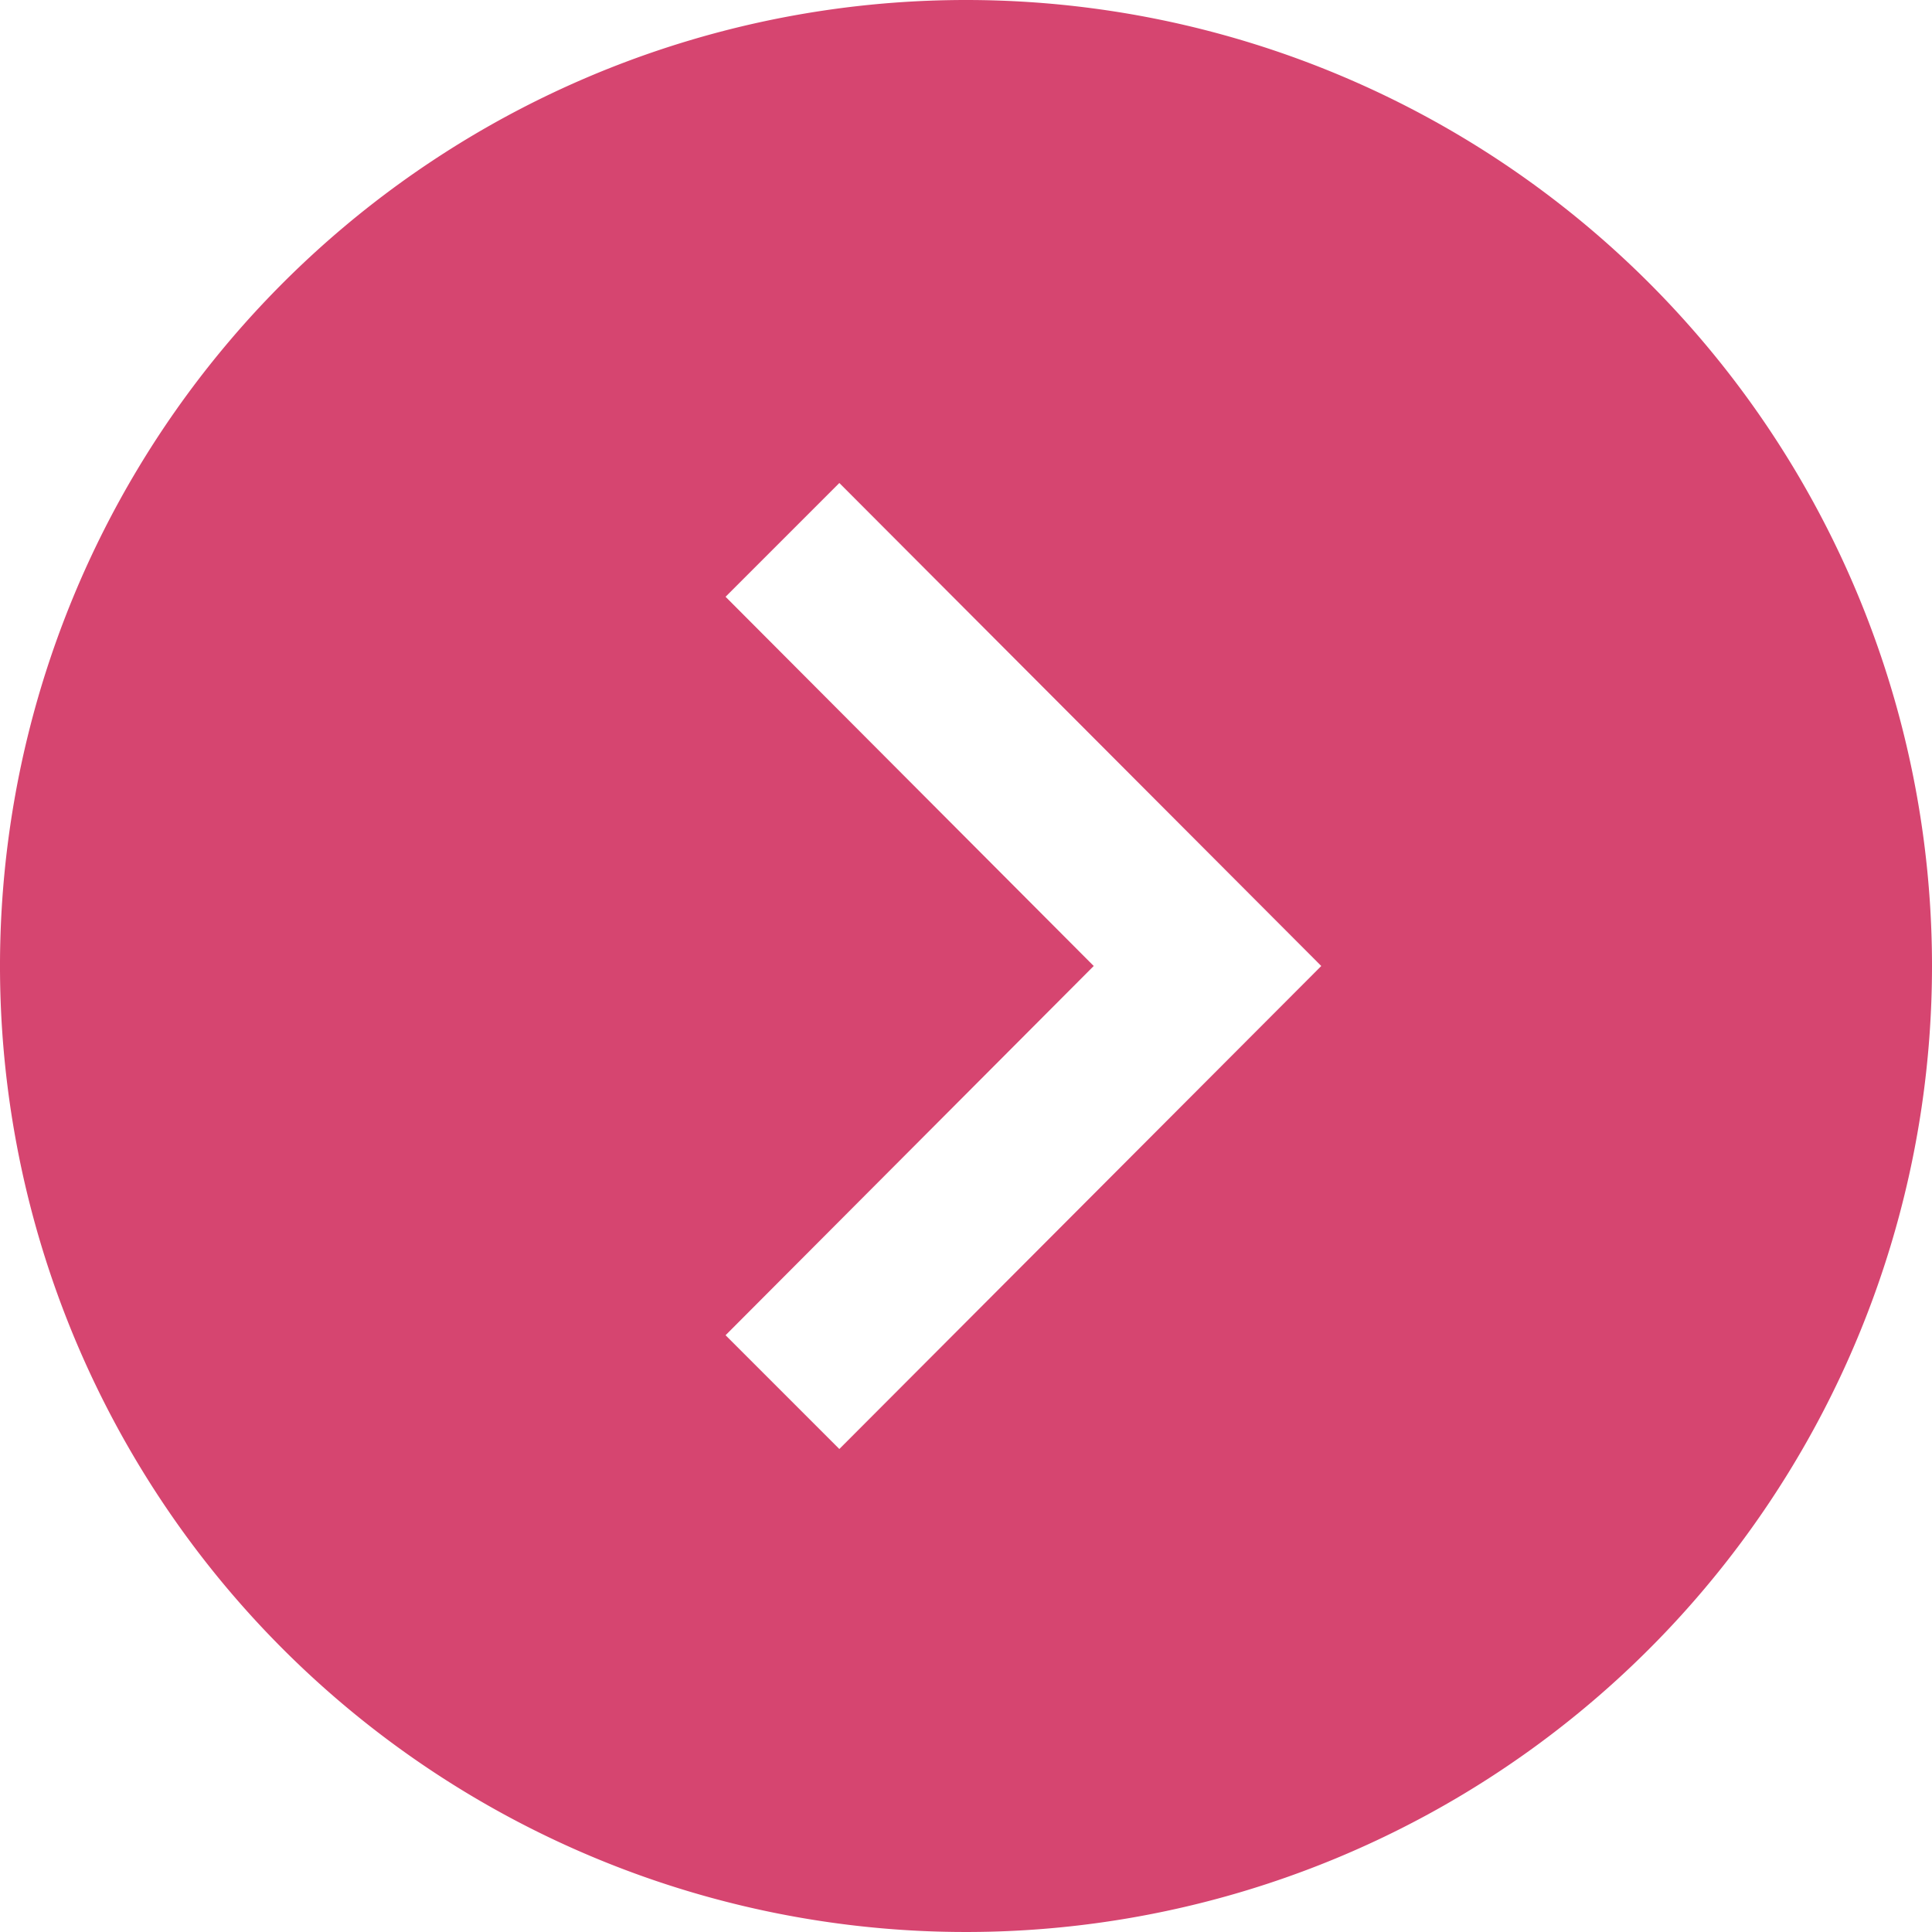 <svg xmlns="http://www.w3.org/2000/svg" width="18" height="18" viewBox="0 0 18 18">
  <defs>
    <style>
      .cls-1 {
        fill: #d64570;
        fill-rule: evenodd;
      }
    </style>
  </defs>
  <path id="arrow_circle_pink_r.svg" class="cls-1" d="M1136,1359a9,9,0,1,0,9,9A9,9,0,0,0,1136,1359Zm-1.18,13.5-1.06-1.06,3.43-3.44-3.43-3.44,1.06-1.06,4.49,4.5Z" transform="translate(-1127 -1359)"/>
</svg>
